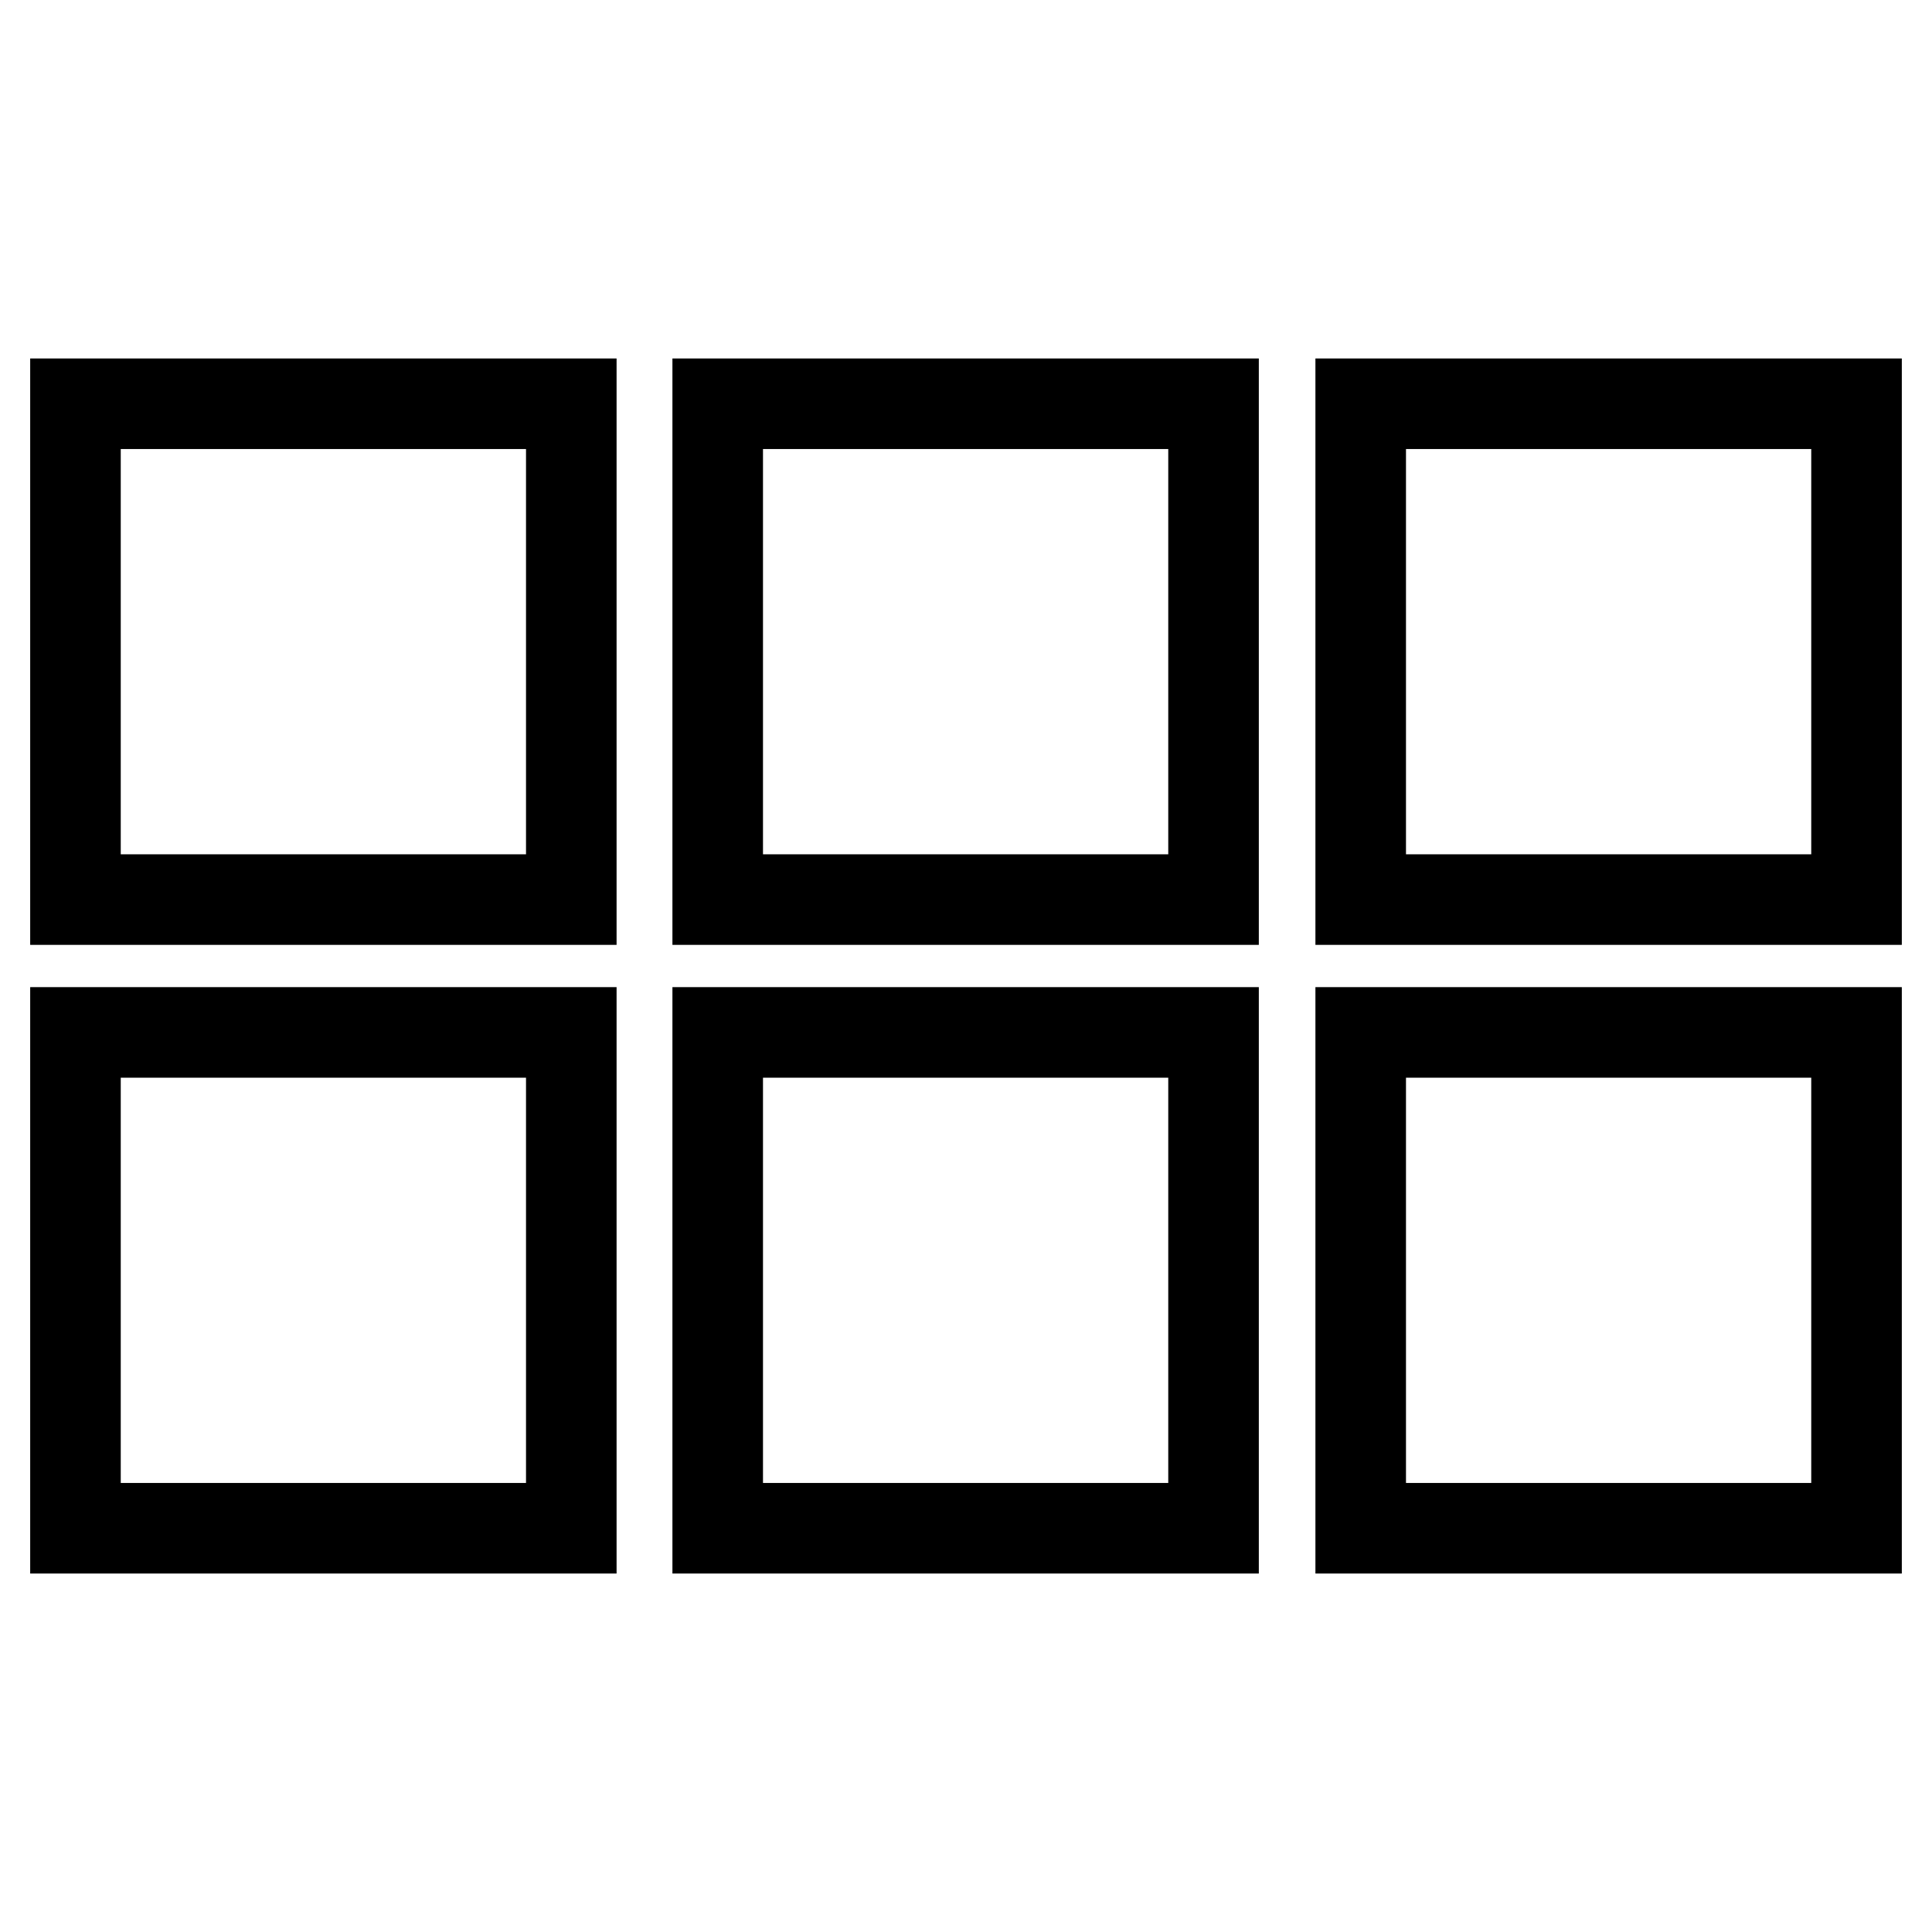 <?xml version="1.0" encoding="utf-8"?>
<!-- Svg Vector Icons : http://www.onlinewebfonts.com/icon -->
<!DOCTYPE svg PUBLIC "-//W3C//DTD SVG 1.1//EN" "http://www.w3.org/Graphics/SVG/1.1/DTD/svg11.dtd">
<svg version="1.1" xmlns="http://www.w3.org/2000/svg" xmlns:xlink="http://www.w3.org/1999/xlink" x="0px" y="0px" viewBox="0 0 256 256" enable-background="new 0 0 256 256" xml:space="preserve">
<g> <path stroke-width="12" fill-opacity="0" stroke="#000000"  d="M10,53.5h65.7v65.7H10V53.5z M95.1,53.5h65.7v65.7H95.1V53.5z M180.3,53.5H246v65.7h-65.7V53.5z M10,136.8 h65.7v65.7H10V136.8z M95.1,136.8h65.7v65.7H95.1V136.8z M180.3,136.8H246v65.7h-65.7V136.8z"/></g>
</svg>